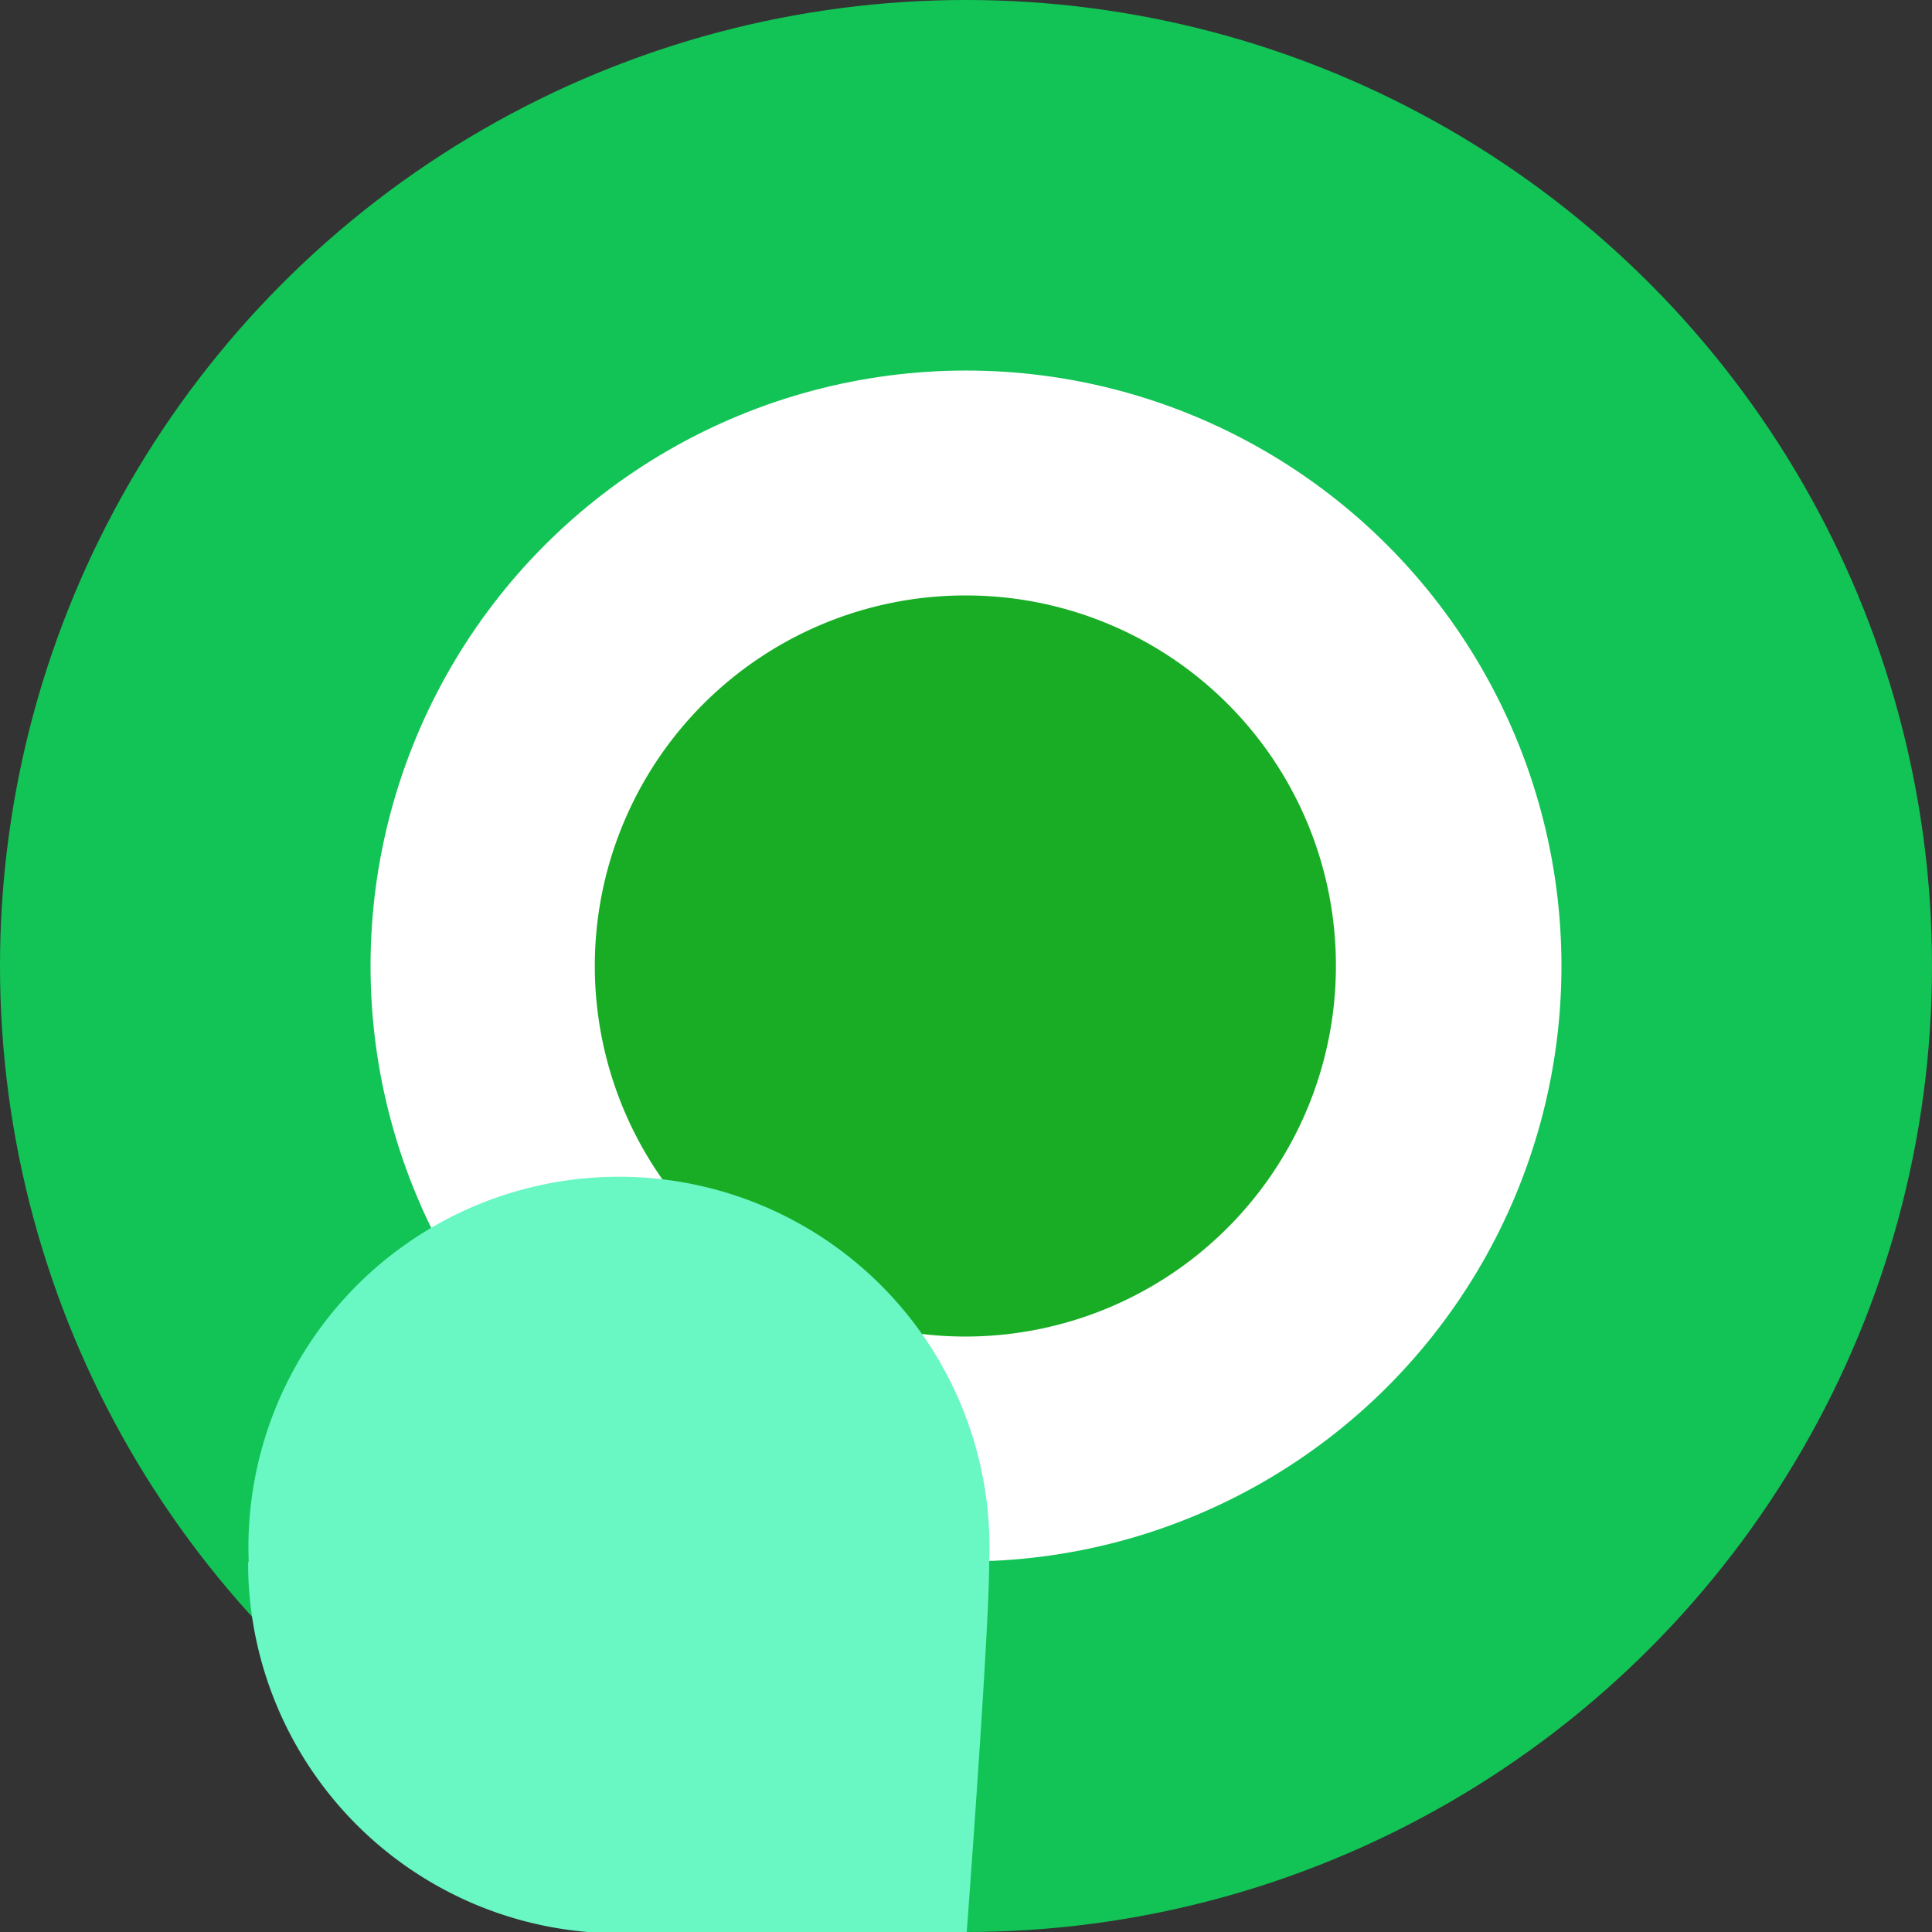 <svg xmlns="http://www.w3.org/2000/svg" viewBox="0 0 29.98 29.98"><rect x="0" y="0" width="29.98" height="29.98" fill="#333333" stroke="none"/><defs><style>.cls-1{fill:#12c456;}.cls-2{fill:#fff;}.cls-3{fill:#18ad25;}.cls-4{fill:#69f7c4;}</style></defs><title>资源 2</title><g id="图层_2" data-name="图层 2"><g id="Layer_1" data-name="Layer 1"><circle class="cls-1" cx="14.99" cy="14.99" r="14.99"/><circle class="cls-2" cx="14.99" cy="14.99" r="9.24"/><path class="cls-3" d="M20.73,15A5.75,5.75,0,1,1,15,9.24,5.74,5.74,0,0,1,20.73,15Z"/><path class="cls-4" d="M3.85,24.23A5.75,5.75,0,0,0,9.59,30H15s.35-4.67.35-5.75a5.75,5.75,0,1,0-11.49,0Z"/></g></g></svg>